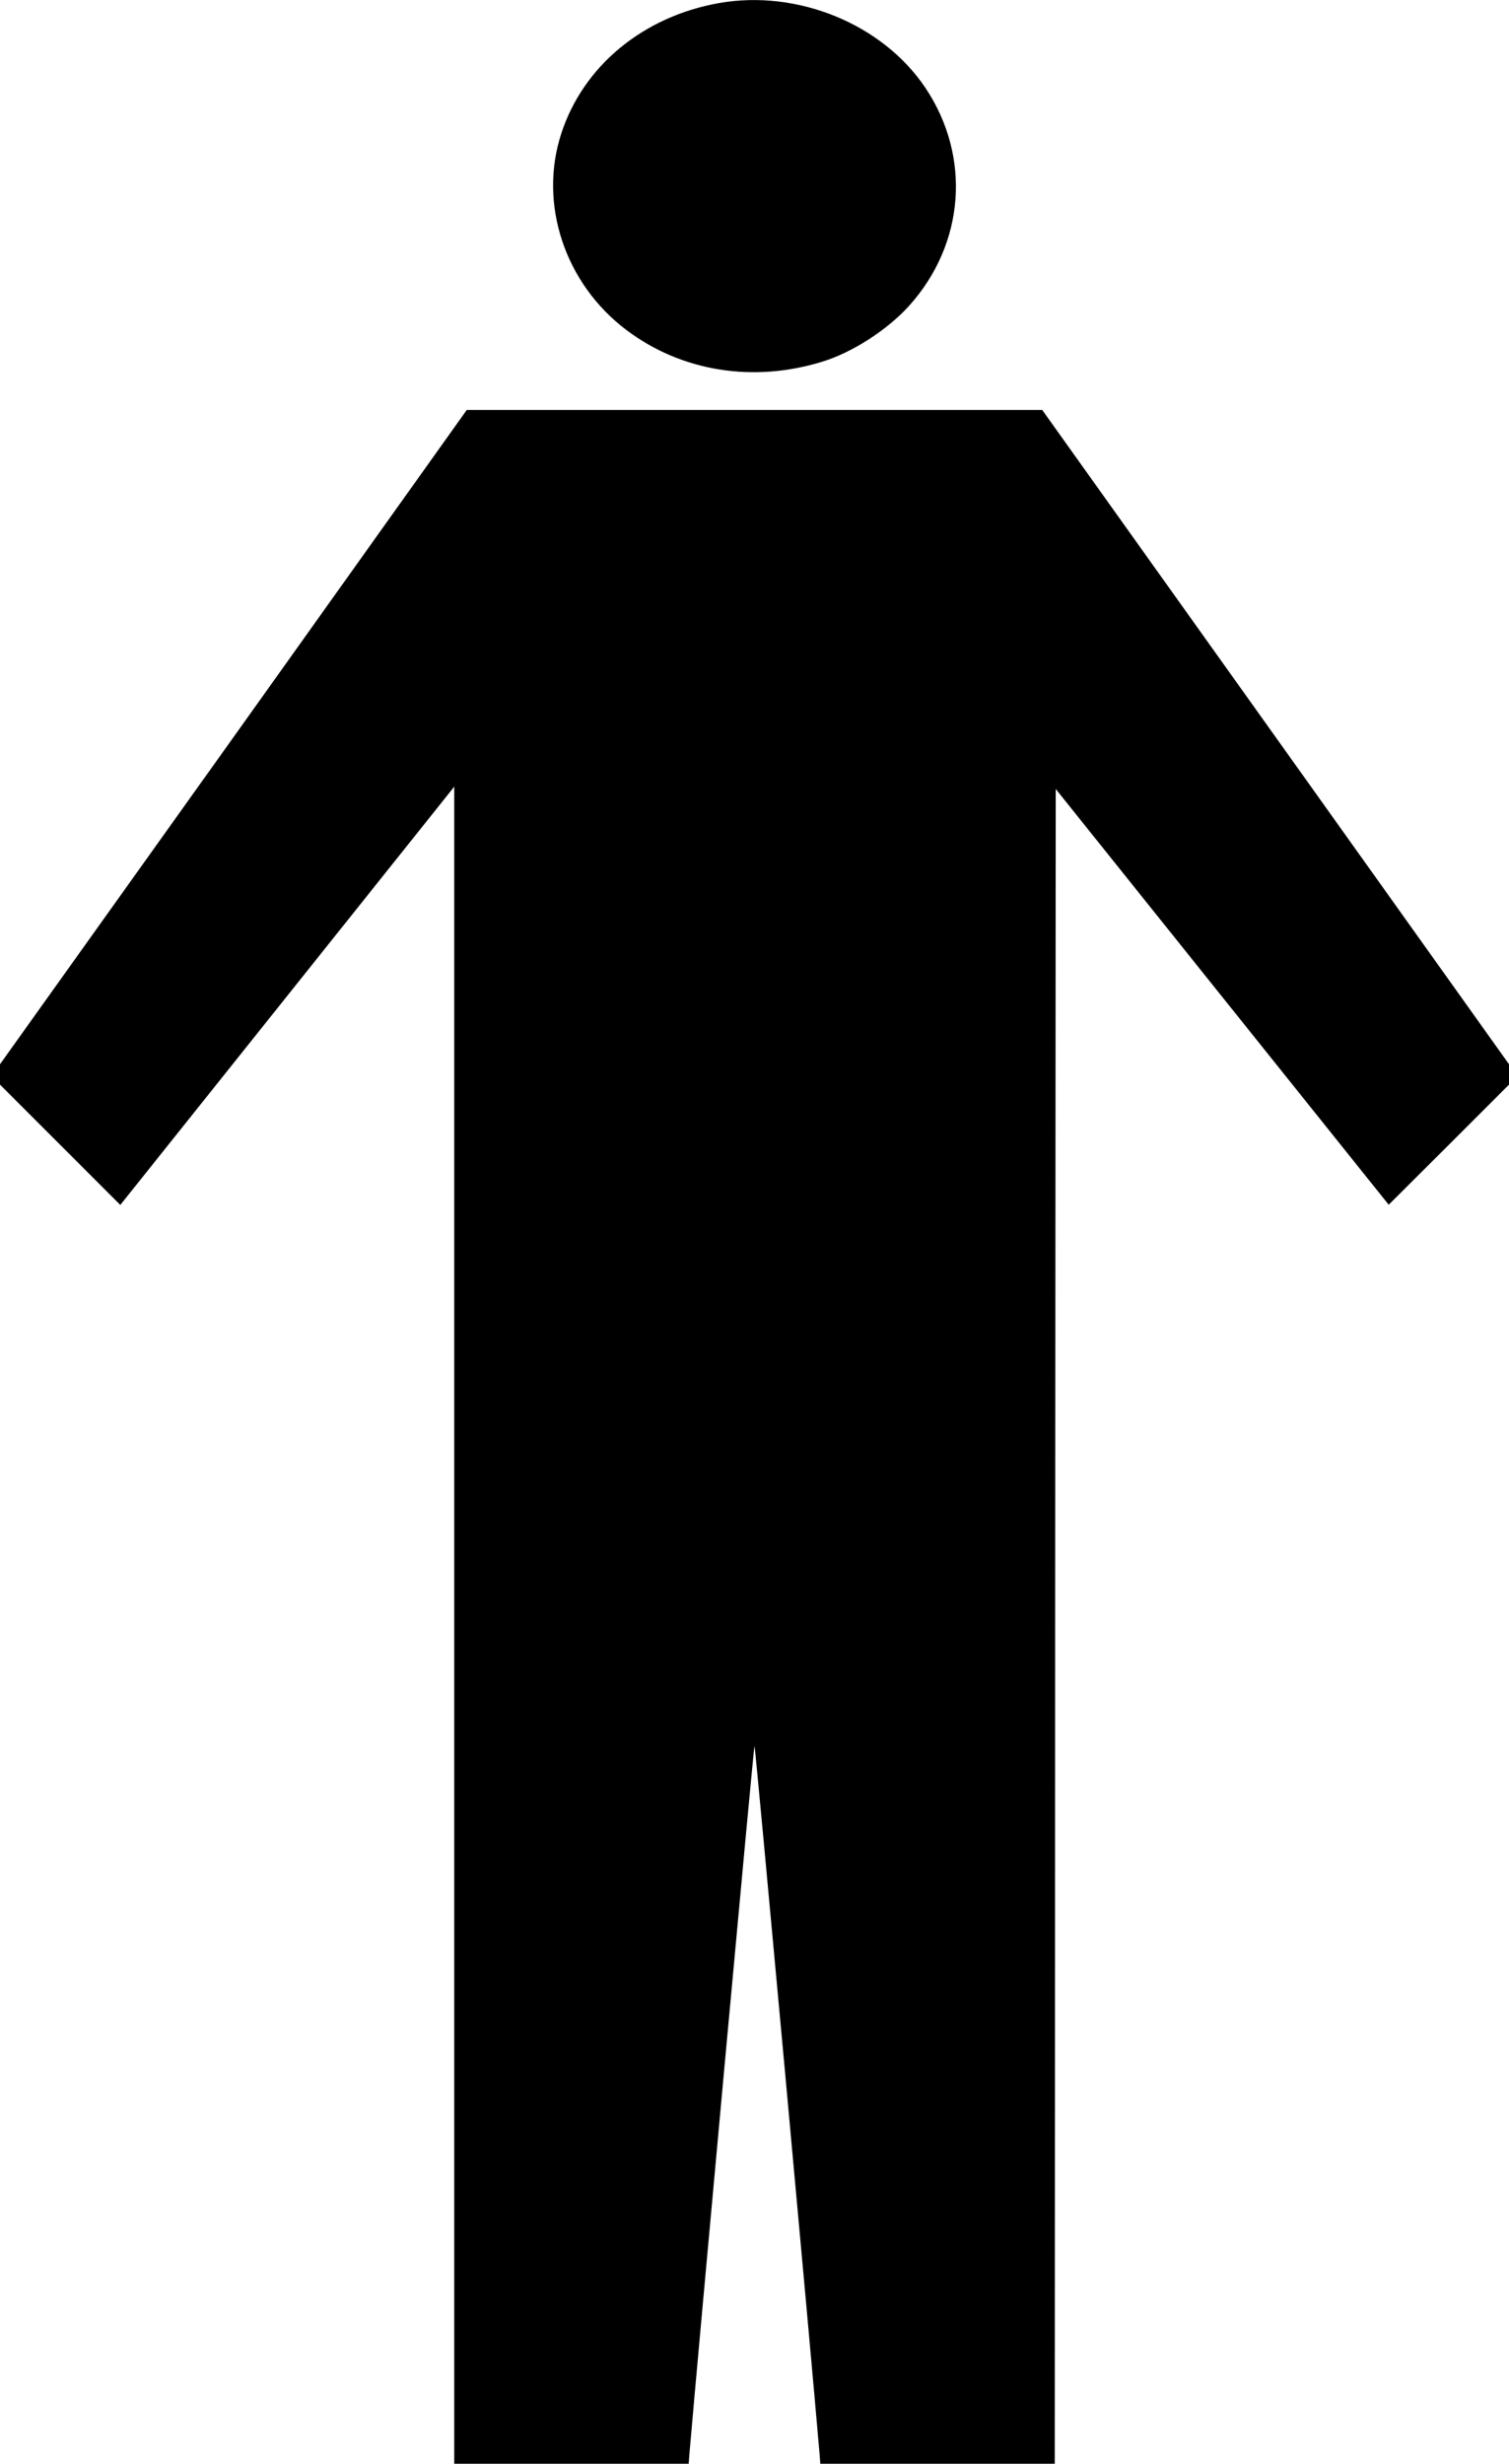 <?xml version="1.0" standalone="no"?>
<!DOCTYPE svg PUBLIC "-//W3C//DTD SVG 20010904//EN"
 "http://www.w3.org/TR/2001/REC-SVG-20010904/DTD/svg10.dtd">
<svg version="1.0" xmlns="http://www.w3.org/2000/svg"
 width="784pt" height="1280pt" viewBox="0 0 784 1280"
 preserveAspectRatio="xMidYMid meet">
<g transform="translate(0,1280) scale(0.1,-0.1)"
fill="#000000" stroke="none">
<path d="M3735 12784 c-394 -70 -705 -327 -819 -678 -119 -365 18 -779 339
-1021 286 -215 658 -275 1017 -164 157 48 338 165 451 290 291 323 324 777 84
1134 -223 331 -664 511 -1072 439z"/>
<path d="M1213 8970 l-1213 -1699 0 -53 0 -53 312 -312 313 -313 868 1087 867
1086 0 -4356 0 -4357 609 0 609 0 4 53 c39 462 334 3677 338 3677 4 0 299
-3215 338 -3678 l4 -52 609 0 609 0 2 4350 3 4351 865 -1080 865 -1080 313
312 312 312 0 53 0 53 -1212 1699 -1213 1700 -1495 0 -1495 0 -1212 -1700z"/>
</g>
</svg>

